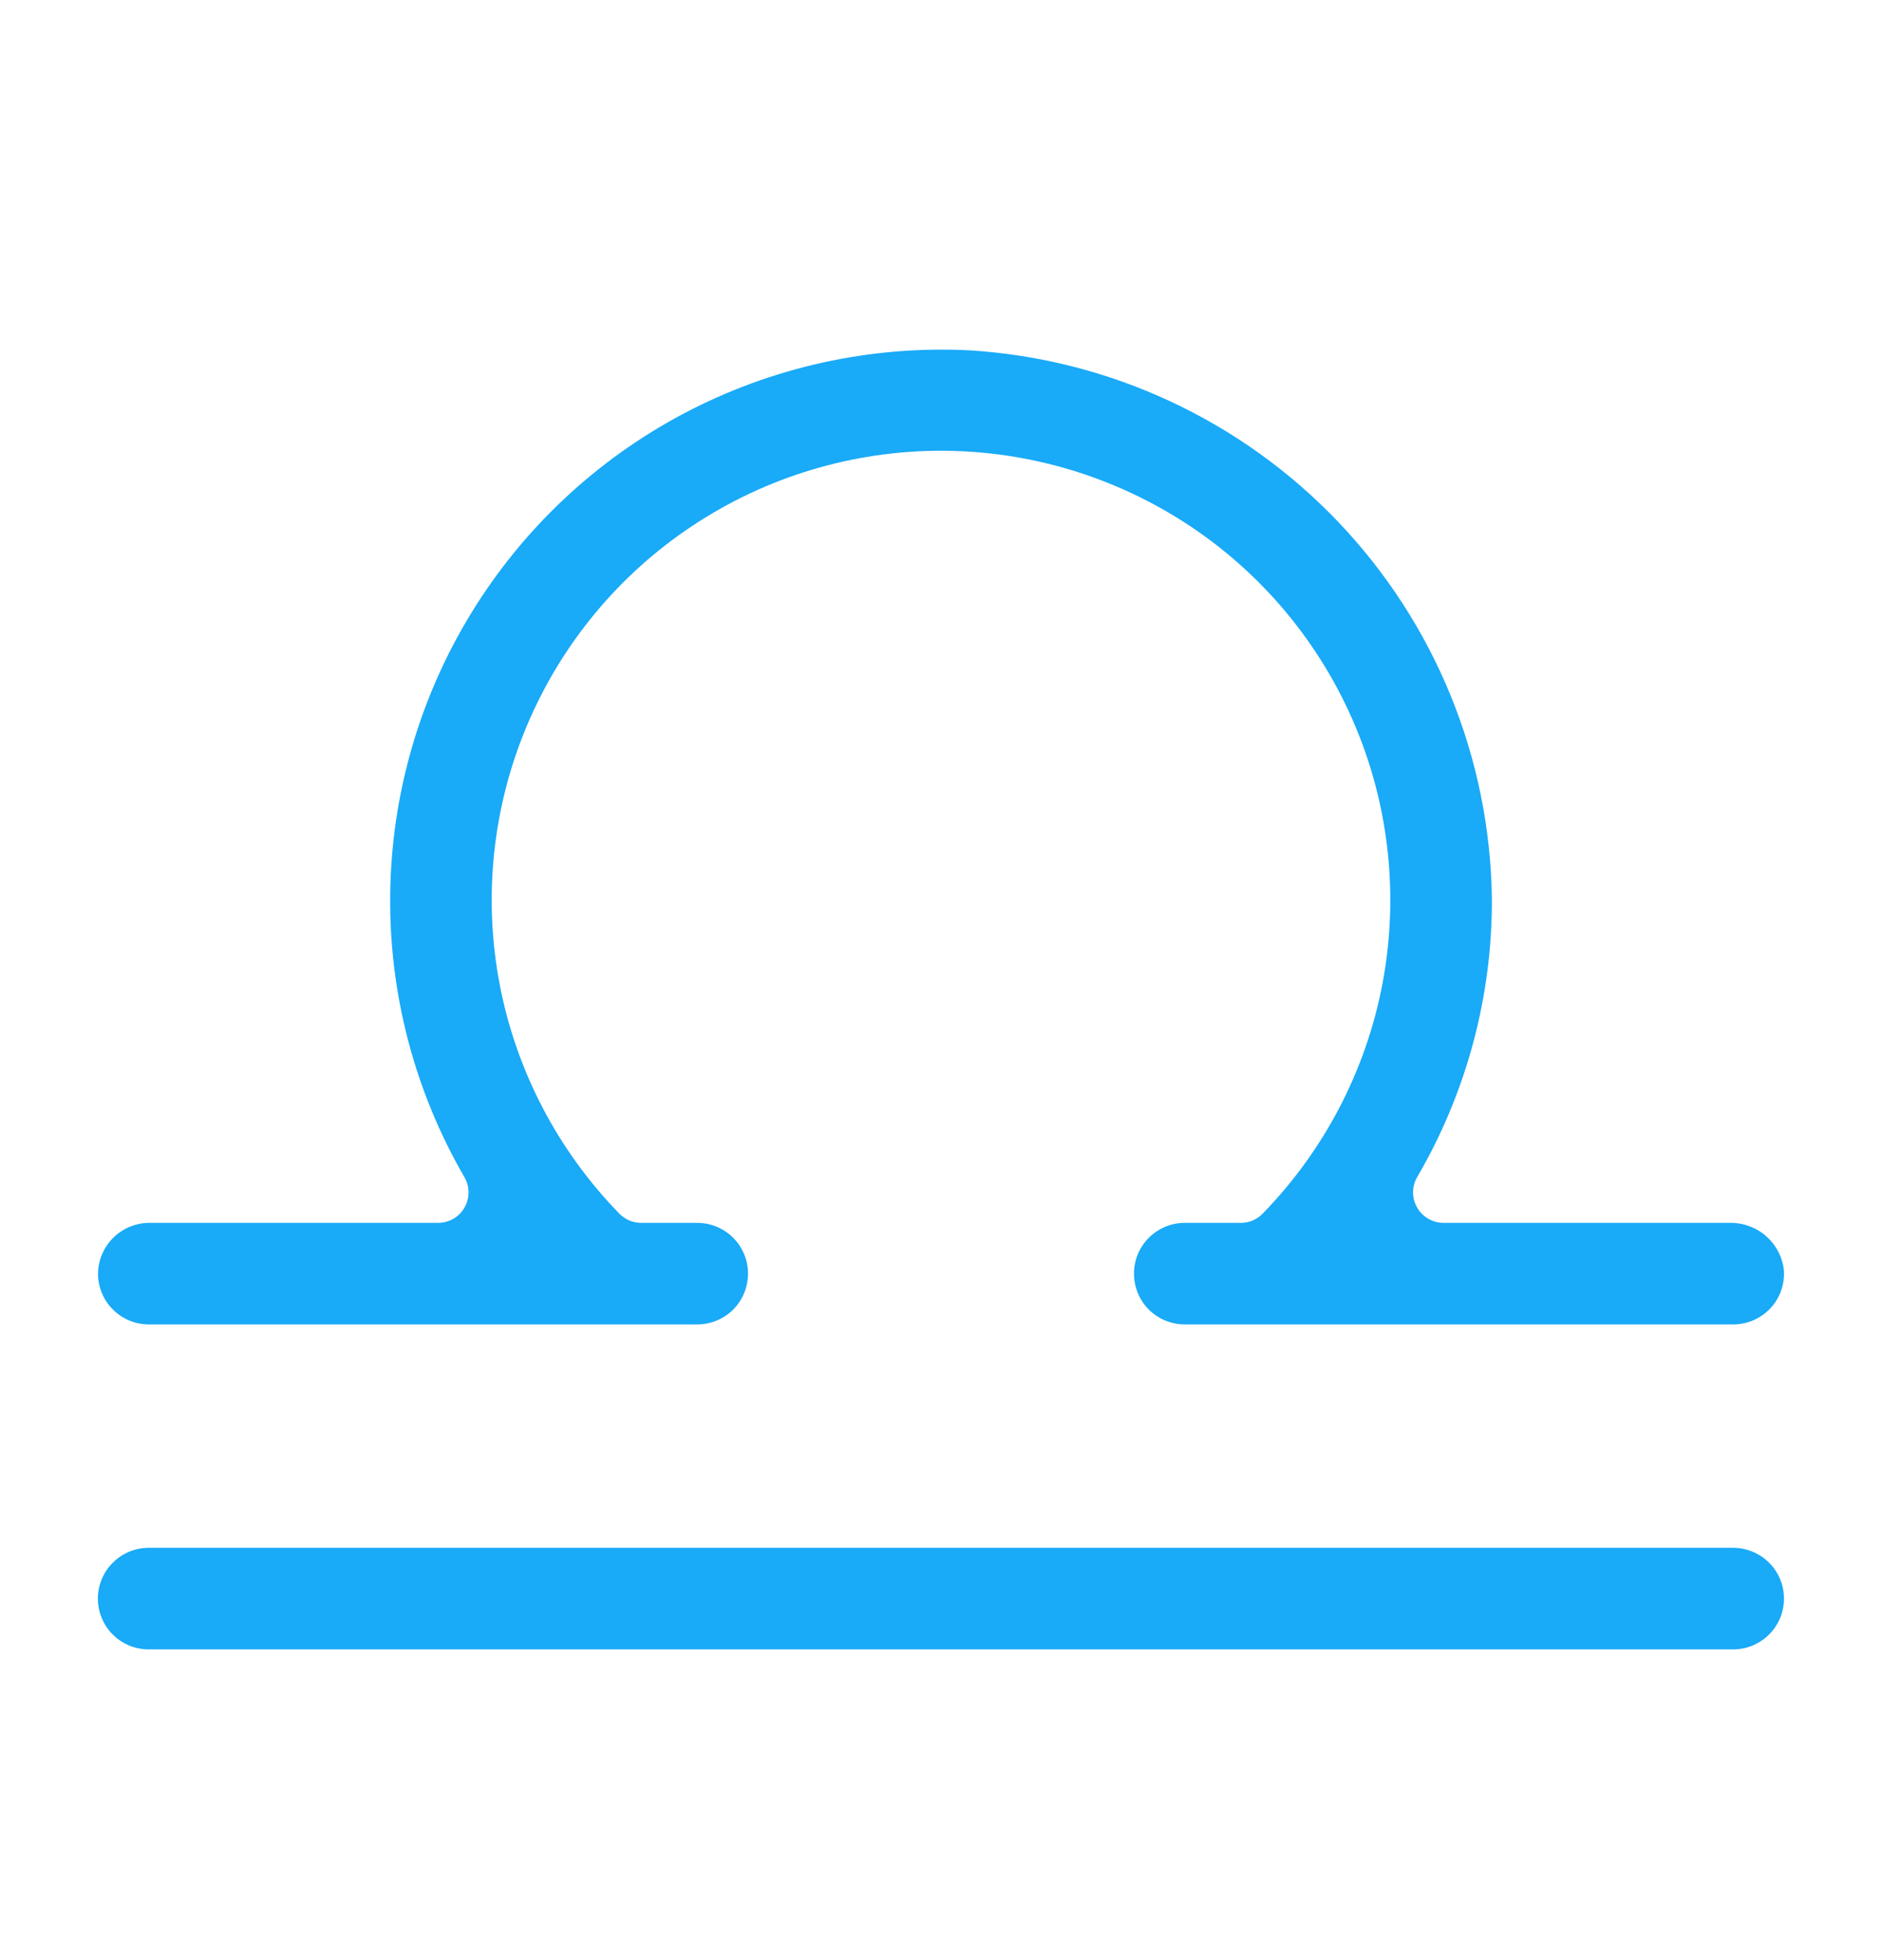 <svg width="24" height="25" viewBox="0 0 24 25" fill="none" xmlns="http://www.w3.org/2000/svg">
<path d="M22.75 20.389C22.75 20.561 22.682 20.725 22.56 20.847C22.439 20.968 22.274 21.037 22.102 21.037H1.898C1.812 21.037 1.728 21.02 1.649 20.988C1.57 20.956 1.499 20.908 1.439 20.848C1.378 20.788 1.33 20.716 1.298 20.637C1.265 20.559 1.248 20.474 1.248 20.389C1.248 20.304 1.265 20.22 1.298 20.141C1.33 20.062 1.378 19.991 1.439 19.931C1.499 19.87 1.57 19.823 1.649 19.79C1.728 19.758 1.812 19.741 1.898 19.741H22.102C22.274 19.742 22.439 19.81 22.56 19.931C22.682 20.053 22.75 20.217 22.75 20.389ZM1.898 16.892H8.892C9.063 16.892 9.228 16.824 9.35 16.703C9.471 16.581 9.539 16.416 9.539 16.244C9.539 16.073 9.471 15.908 9.35 15.787C9.228 15.665 9.063 15.597 8.892 15.597H8.177C8.125 15.597 8.074 15.587 8.026 15.567C7.978 15.546 7.935 15.517 7.899 15.48C7.112 14.673 6.58 13.652 6.37 12.545C6.161 11.437 6.282 10.292 6.72 9.254C7.158 8.215 7.892 7.328 8.832 6.705C9.771 6.082 10.873 5.749 12 5.749C13.127 5.749 14.229 6.082 15.169 6.705C16.108 7.328 16.842 8.215 17.28 9.254C17.718 10.292 17.839 11.437 17.63 12.545C17.42 13.652 16.888 14.673 16.101 15.48C16.065 15.517 16.022 15.546 15.974 15.567C15.926 15.587 15.875 15.597 15.823 15.597H15.108C14.937 15.597 14.772 15.665 14.65 15.787C14.529 15.908 14.461 16.073 14.461 16.244C14.461 16.416 14.529 16.581 14.65 16.703C14.772 16.824 14.937 16.892 15.108 16.892H22.102C22.192 16.892 22.28 16.874 22.362 16.838C22.444 16.802 22.518 16.75 22.579 16.684C22.639 16.619 22.686 16.541 22.715 16.457C22.744 16.372 22.756 16.283 22.748 16.193C22.728 16.026 22.645 15.872 22.517 15.762C22.39 15.652 22.226 15.593 22.057 15.597H18.409C18.34 15.597 18.273 15.579 18.214 15.544C18.155 15.51 18.106 15.461 18.072 15.402C18.038 15.342 18.02 15.275 18.02 15.207C18.02 15.138 18.039 15.071 18.073 15.012C18.702 13.934 19.031 12.707 19.025 11.459C19.001 9.668 18.301 7.952 17.064 6.655C15.828 5.359 14.147 4.577 12.359 4.468C11.096 4.405 9.839 4.683 8.72 5.274C7.602 5.865 6.664 6.747 6.005 7.827C5.346 8.906 4.99 10.144 4.976 11.409C4.961 12.674 5.288 13.919 5.922 15.013C5.957 15.072 5.975 15.139 5.975 15.208C5.975 15.276 5.957 15.343 5.923 15.402C5.889 15.462 5.84 15.511 5.781 15.545C5.722 15.579 5.655 15.597 5.586 15.597H1.898C1.726 15.599 1.563 15.668 1.442 15.789C1.321 15.91 1.252 16.073 1.25 16.245C1.25 16.416 1.318 16.581 1.44 16.702C1.561 16.824 1.726 16.892 1.898 16.892Z" fill="#19AAF8"/>
</svg>
